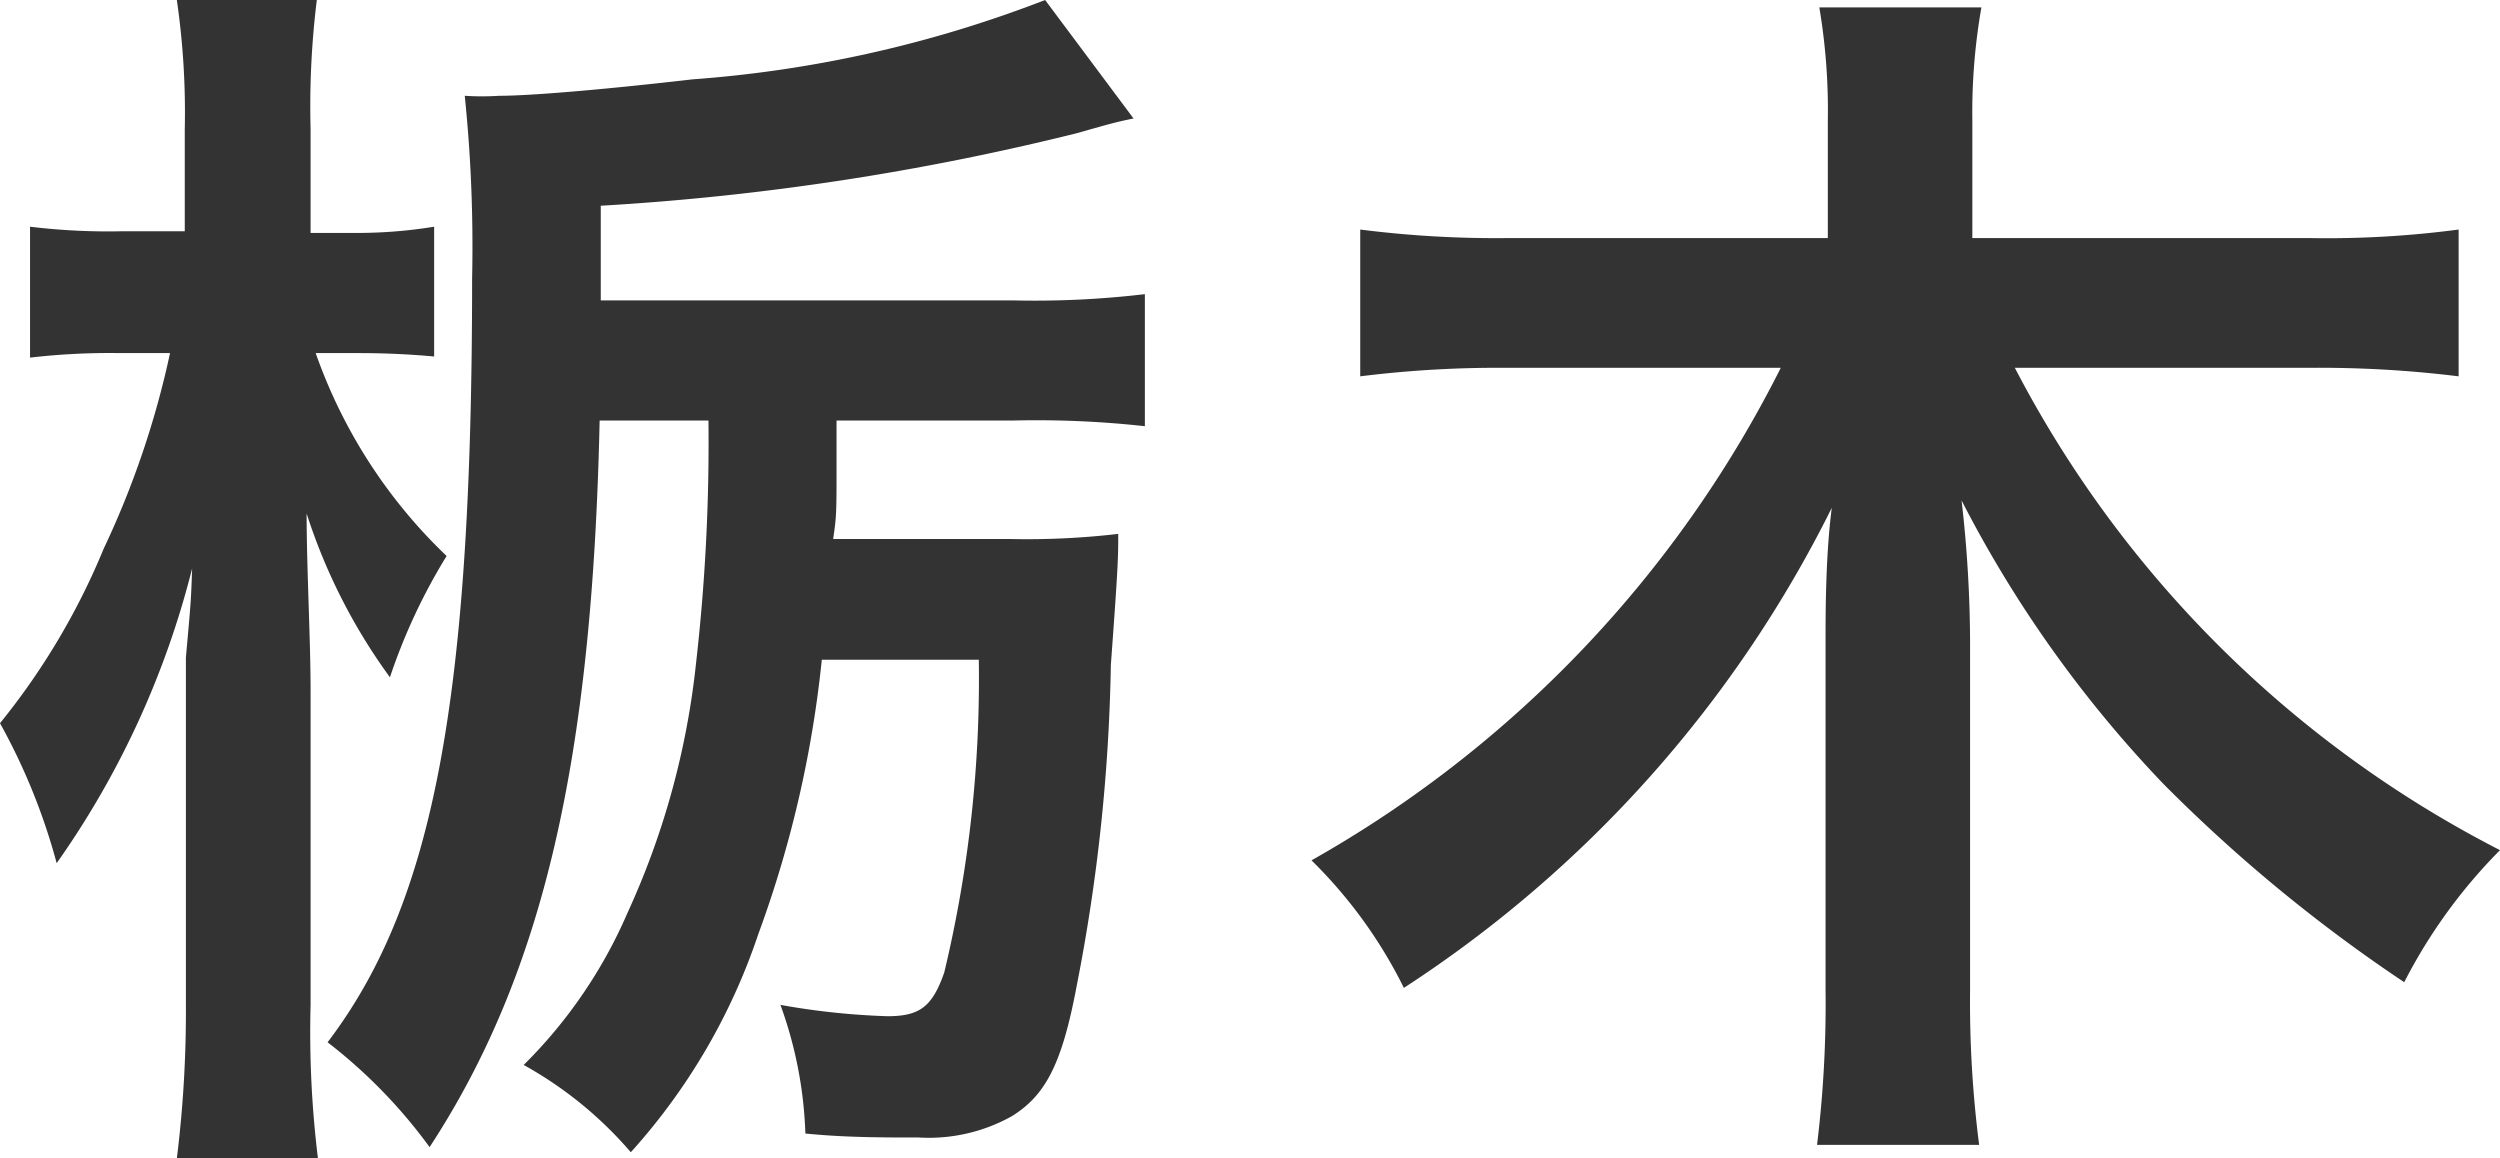 <svg xmlns="http://www.w3.org/2000/svg" viewBox="0 0 44.11 20.44"><defs><style>.cls-1{fill:#333;}</style></defs><title>map_tochigi</title><g id="Layer_2" data-name="Layer 2"><g id="レイヤー_1" data-name="レイヤー 1"><path class="cls-1" d="M5.57,6.23A9.12,9.12,0,0,0,7.88,9.81a10.33,10.33,0,0,0-1,2.14A10.17,10.17,0,0,1,5.41,9.06c0,.95.07,2.23.07,3.13v5.54a18.25,18.25,0,0,0,.13,2.71H3.12a21.06,21.06,0,0,0,.16-2.71V13.14c0-.44,0-1.21,0-1.54.09-1,.09-1,.11-1.57A15.6,15.6,0,0,1,1,15.23a10.92,10.92,0,0,0-1-2.47A12.34,12.34,0,0,0,1.83,9.68,15.81,15.81,0,0,0,3,6.23H2.11a12.11,12.11,0,0,0-1.58.08V4a11.46,11.46,0,0,0,1.65.08H3.26V2.29A13.8,13.8,0,0,0,3.12,0H5.59a15.27,15.27,0,0,0-.11,2.27V4.11h.83A8.41,8.41,0,0,0,7.66,4V6.29Q7,6.23,6.34,6.23Zm12.3-.93a16.51,16.51,0,0,0,2.33-.11V7.52a17.45,17.45,0,0,0-2.33-.1H14.76c0,.35,0,.61,0,.79,0,.83,0,.9-.06,1.3h3.1a13.91,13.91,0,0,0,1.93-.09c0,.41,0,.55-.13,2.31A32,32,0,0,1,19,17.38c-.26,1.39-.55,1.94-1.14,2.31a3,3,0,0,1-1.65.38c-.64,0-1.3,0-2-.07a7.32,7.32,0,0,0-.44-2.27,12.82,12.82,0,0,0,1.89.2c.57,0,.79-.17,1-.77a22.23,22.23,0,0,0,.61-5.52H14.5a19.87,19.87,0,0,1-1.12,4.84,10.91,10.91,0,0,1-2.25,3.85,6.89,6.89,0,0,0-1.89-1.54,8.54,8.54,0,0,0,1.83-2.68,14.09,14.09,0,0,0,1.21-4.4,34.29,34.29,0,0,0,.22-4.29H10.58c-.13,6-1,9.76-3,12.82a9.1,9.1,0,0,0-1.8-1.85c1.87-2.46,2.55-6.05,2.55-13.48a26,26,0,0,0-.13-3.22,4.73,4.73,0,0,0,.61,0c.55,0,1.85-.11,3.41-.29A21.53,21.53,0,0,0,18.44,0L20,2.09c-.33.07-.33.07-1,.26a45.79,45.79,0,0,1-8.4,1.28V5.3Z"/><path class="cls-1" d="M35.55,6.49A19.84,19.84,0,0,0,44.11,15a9.37,9.37,0,0,0-1.69,2.33,27.46,27.46,0,0,1-4.25-3.5,21.27,21.27,0,0,1-3.56-5,22.27,22.27,0,0,1,.15,2.48v6.16a19.77,19.77,0,0,0,.16,2.73H32.06a20.51,20.51,0,0,0,.15-2.75V11.35c0-.55,0-1.54.11-2.39a21.5,21.5,0,0,1-7.55,8.47,8.32,8.32,0,0,0-1.63-2.25,20.58,20.58,0,0,0,8.28-8.69H26.6A19.59,19.59,0,0,0,24,6.64V4.05a18.92,18.92,0,0,0,2.64.15h5.61V2.13a10.9,10.9,0,0,0-.15-2h2.86a10.73,10.73,0,0,0-.16,2V4.2h5.92a17.68,17.68,0,0,0,2.66-.15V6.64a20.09,20.09,0,0,0-2.66-.15Z"/></g></g></svg>